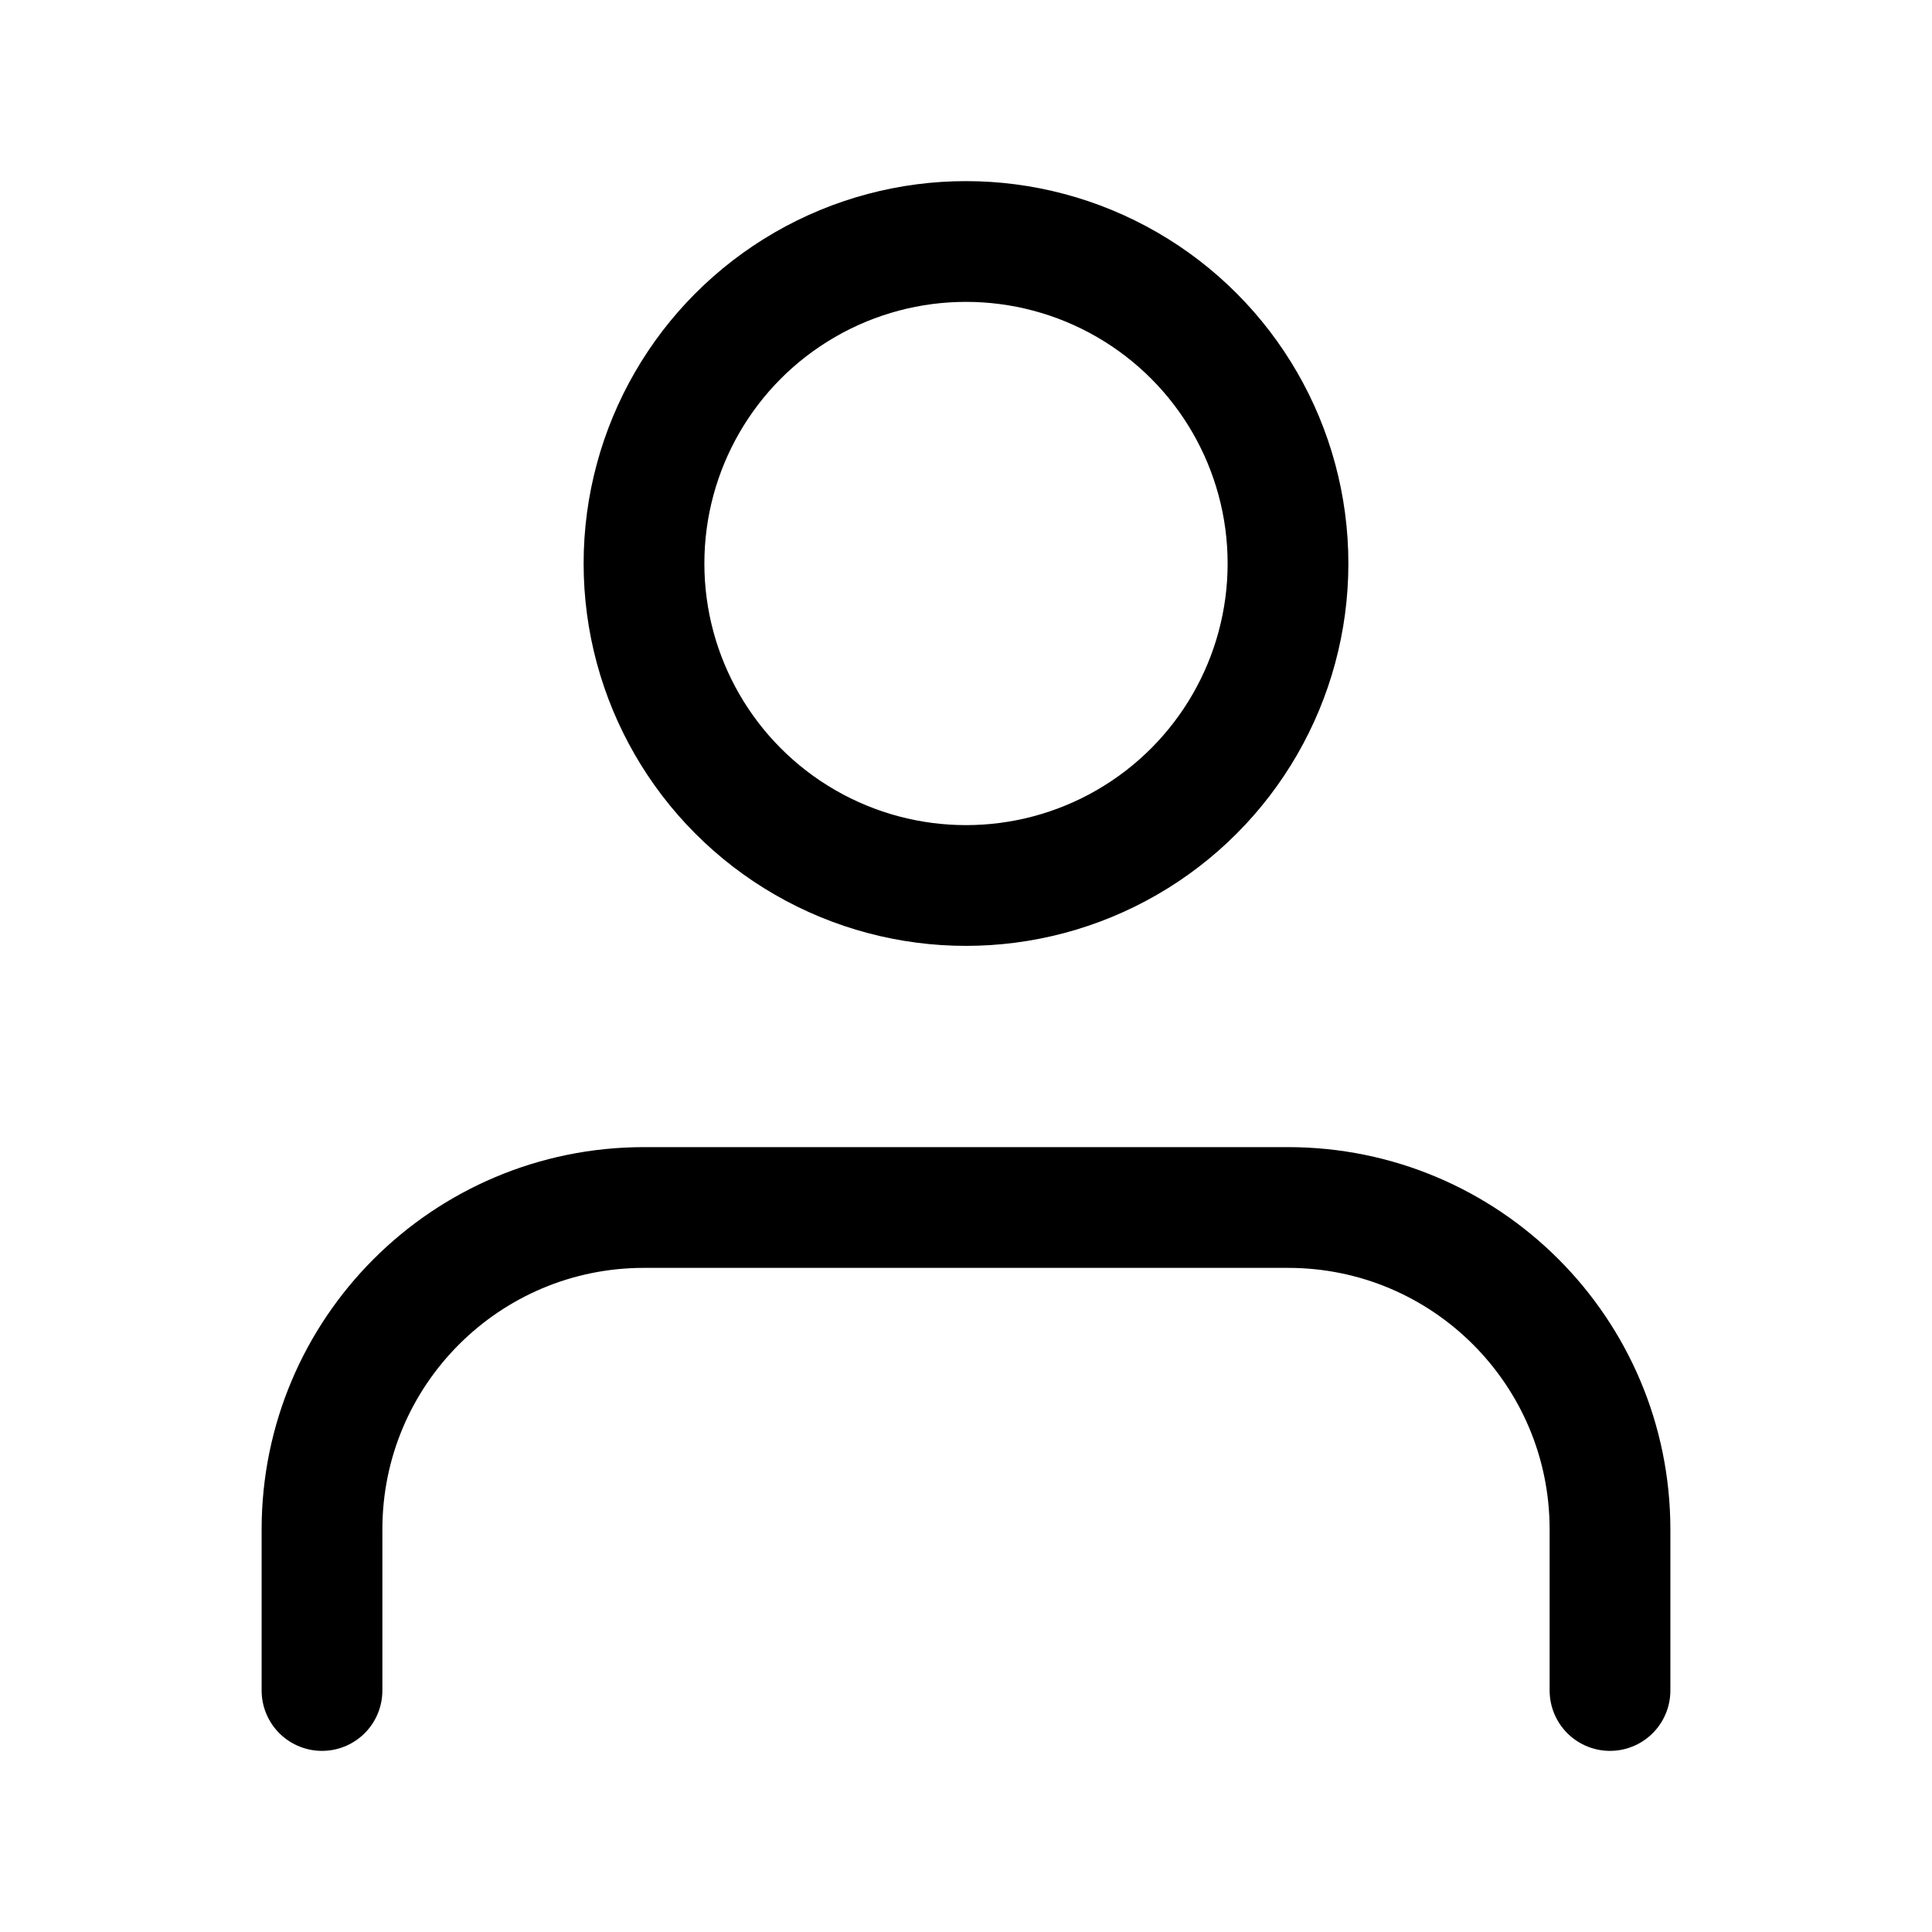 <?xml version="1.0" encoding="utf-8"?>
<!-- Generator: Adobe Illustrator 26.5.0, SVG Export Plug-In . SVG Version: 6.00 Build 0)  -->
<svg version="1.1" id="Account" xmlns="http://www.w3.org/2000/svg" xmlns:xlink="http://www.w3.org/1999/xlink" x="0px" y="0px"
	 viewBox="0 0 24 24" style="enable-background:new 0 0 24 24;" xml:space="preserve">
<style type="text/css">
	.st0{fill:none;stroke:#000000;stroke-width:1.5;stroke-linecap:round;stroke-linejoin:round;}
</style>
<g transform="translate(1 1)">
	<path class="st0" d="M19,20v-2c0-2.21-1.79-4-4-4H7c-2.21,0-4,1.79-4,4v2"/>
	<circle class="st0" cx="11" cy="6" r="4"/>
</g>
</svg>
